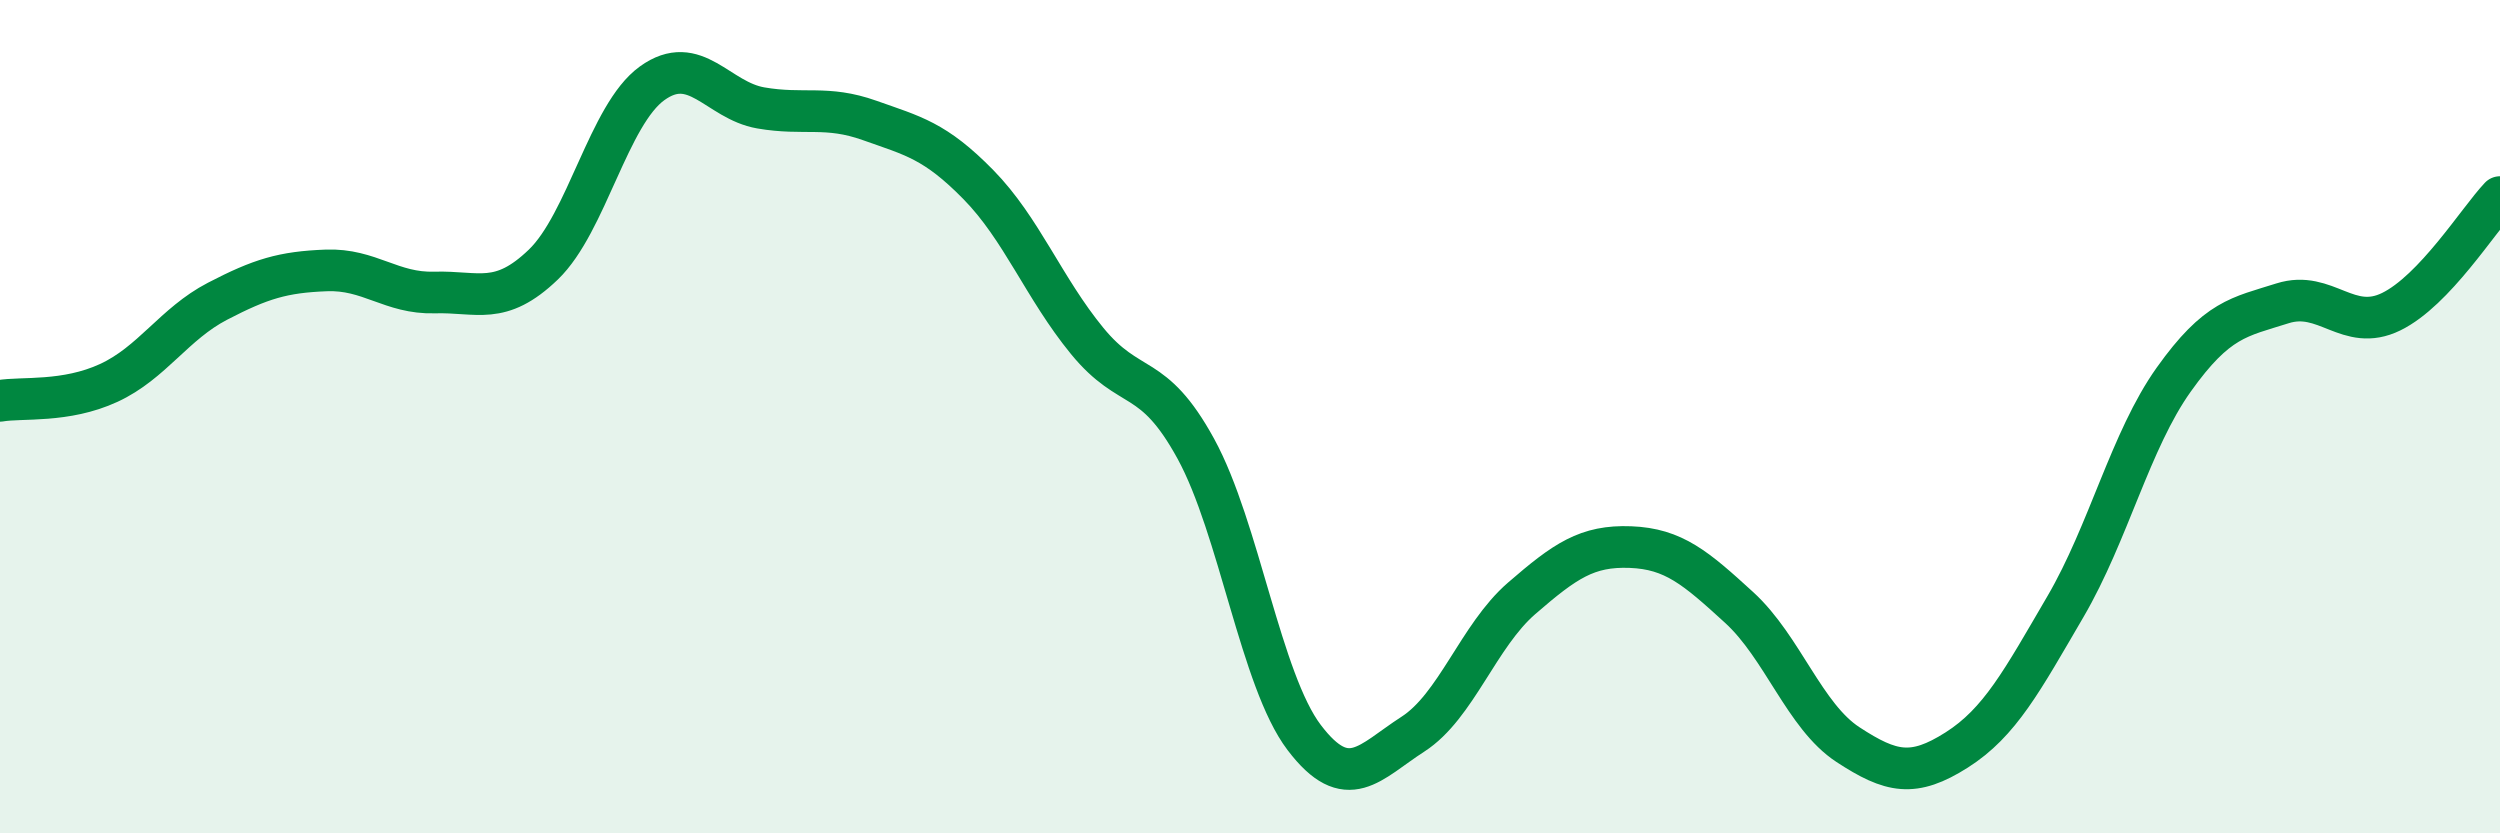 
    <svg width="60" height="20" viewBox="0 0 60 20" xmlns="http://www.w3.org/2000/svg">
      <path
        d="M 0,9.62 C 0.52,9.53 1.57,9.67 2.61,9.19 C 3.65,8.71 4.18,7.77 5.22,7.23 C 6.26,6.69 6.79,6.53 7.83,6.49 C 8.87,6.45 9.39,7.05 10.43,7.02 C 11.47,6.99 12,7.35 13.04,6.35 C 14.08,5.35 14.61,2.75 15.65,2 C 16.69,1.25 17.22,2.41 18.26,2.59 C 19.3,2.77 19.83,2.52 20.87,2.89 C 21.91,3.26 22.44,3.37 23.48,4.43 C 24.52,5.49 25.05,6.91 26.09,8.18 C 27.13,9.45 27.66,8.87 28.7,10.77 C 29.74,12.67 30.26,16.33 31.3,17.7 C 32.34,19.07 32.87,18.29 33.91,17.62 C 34.95,16.95 35.48,15.26 36.52,14.36 C 37.56,13.46 38.09,13.09 39.13,13.13 C 40.17,13.17 40.7,13.63 41.74,14.58 C 42.78,15.53 43.31,17.19 44.35,17.87 C 45.39,18.55 45.92,18.66 46.96,18 C 48,17.34 48.53,16.34 49.57,14.56 C 50.61,12.78 51.13,10.57 52.17,9.11 C 53.21,7.65 53.74,7.61 54.78,7.28 C 55.82,6.95 56.35,7.99 57.39,7.48 C 58.43,6.97 59.48,5.28 60,4.73L60 20L0 20Z"
        fill="#008740"
        opacity="0.1"
        stroke-linecap="round"
        stroke-linejoin="round"
      />
      <path
        d="M 0,9.62 C 0.52,9.53 1.57,9.67 2.61,9.19 C 3.65,8.71 4.18,7.77 5.22,7.23 C 6.26,6.69 6.79,6.53 7.83,6.49 C 8.87,6.45 9.39,7.05 10.43,7.02 C 11.47,6.99 12,7.35 13.04,6.35 C 14.08,5.35 14.61,2.75 15.65,2 C 16.69,1.25 17.22,2.41 18.26,2.59 C 19.3,2.77 19.83,2.52 20.87,2.89 C 21.91,3.26 22.44,3.37 23.48,4.43 C 24.52,5.49 25.05,6.91 26.09,8.18 C 27.13,9.45 27.66,8.87 28.7,10.77 C 29.74,12.67 30.26,16.33 31.3,17.7 C 32.34,19.07 32.87,18.29 33.91,17.62 C 34.95,16.95 35.48,15.26 36.52,14.36 C 37.56,13.46 38.09,13.09 39.13,13.13 C 40.17,13.17 40.7,13.63 41.74,14.58 C 42.78,15.53 43.31,17.19 44.35,17.87 C 45.39,18.55 45.92,18.66 46.96,18 C 48,17.34 48.53,16.34 49.57,14.56 C 50.61,12.78 51.13,10.57 52.17,9.11 C 53.21,7.65 53.74,7.61 54.78,7.28 C 55.82,6.95 56.35,7.99 57.39,7.48 C 58.43,6.97 59.48,5.28 60,4.73"
        stroke="#008740"
        stroke-width="1"
        fill="none"
        stroke-linecap="round"
        stroke-linejoin="round"
      />
    </svg>
  
